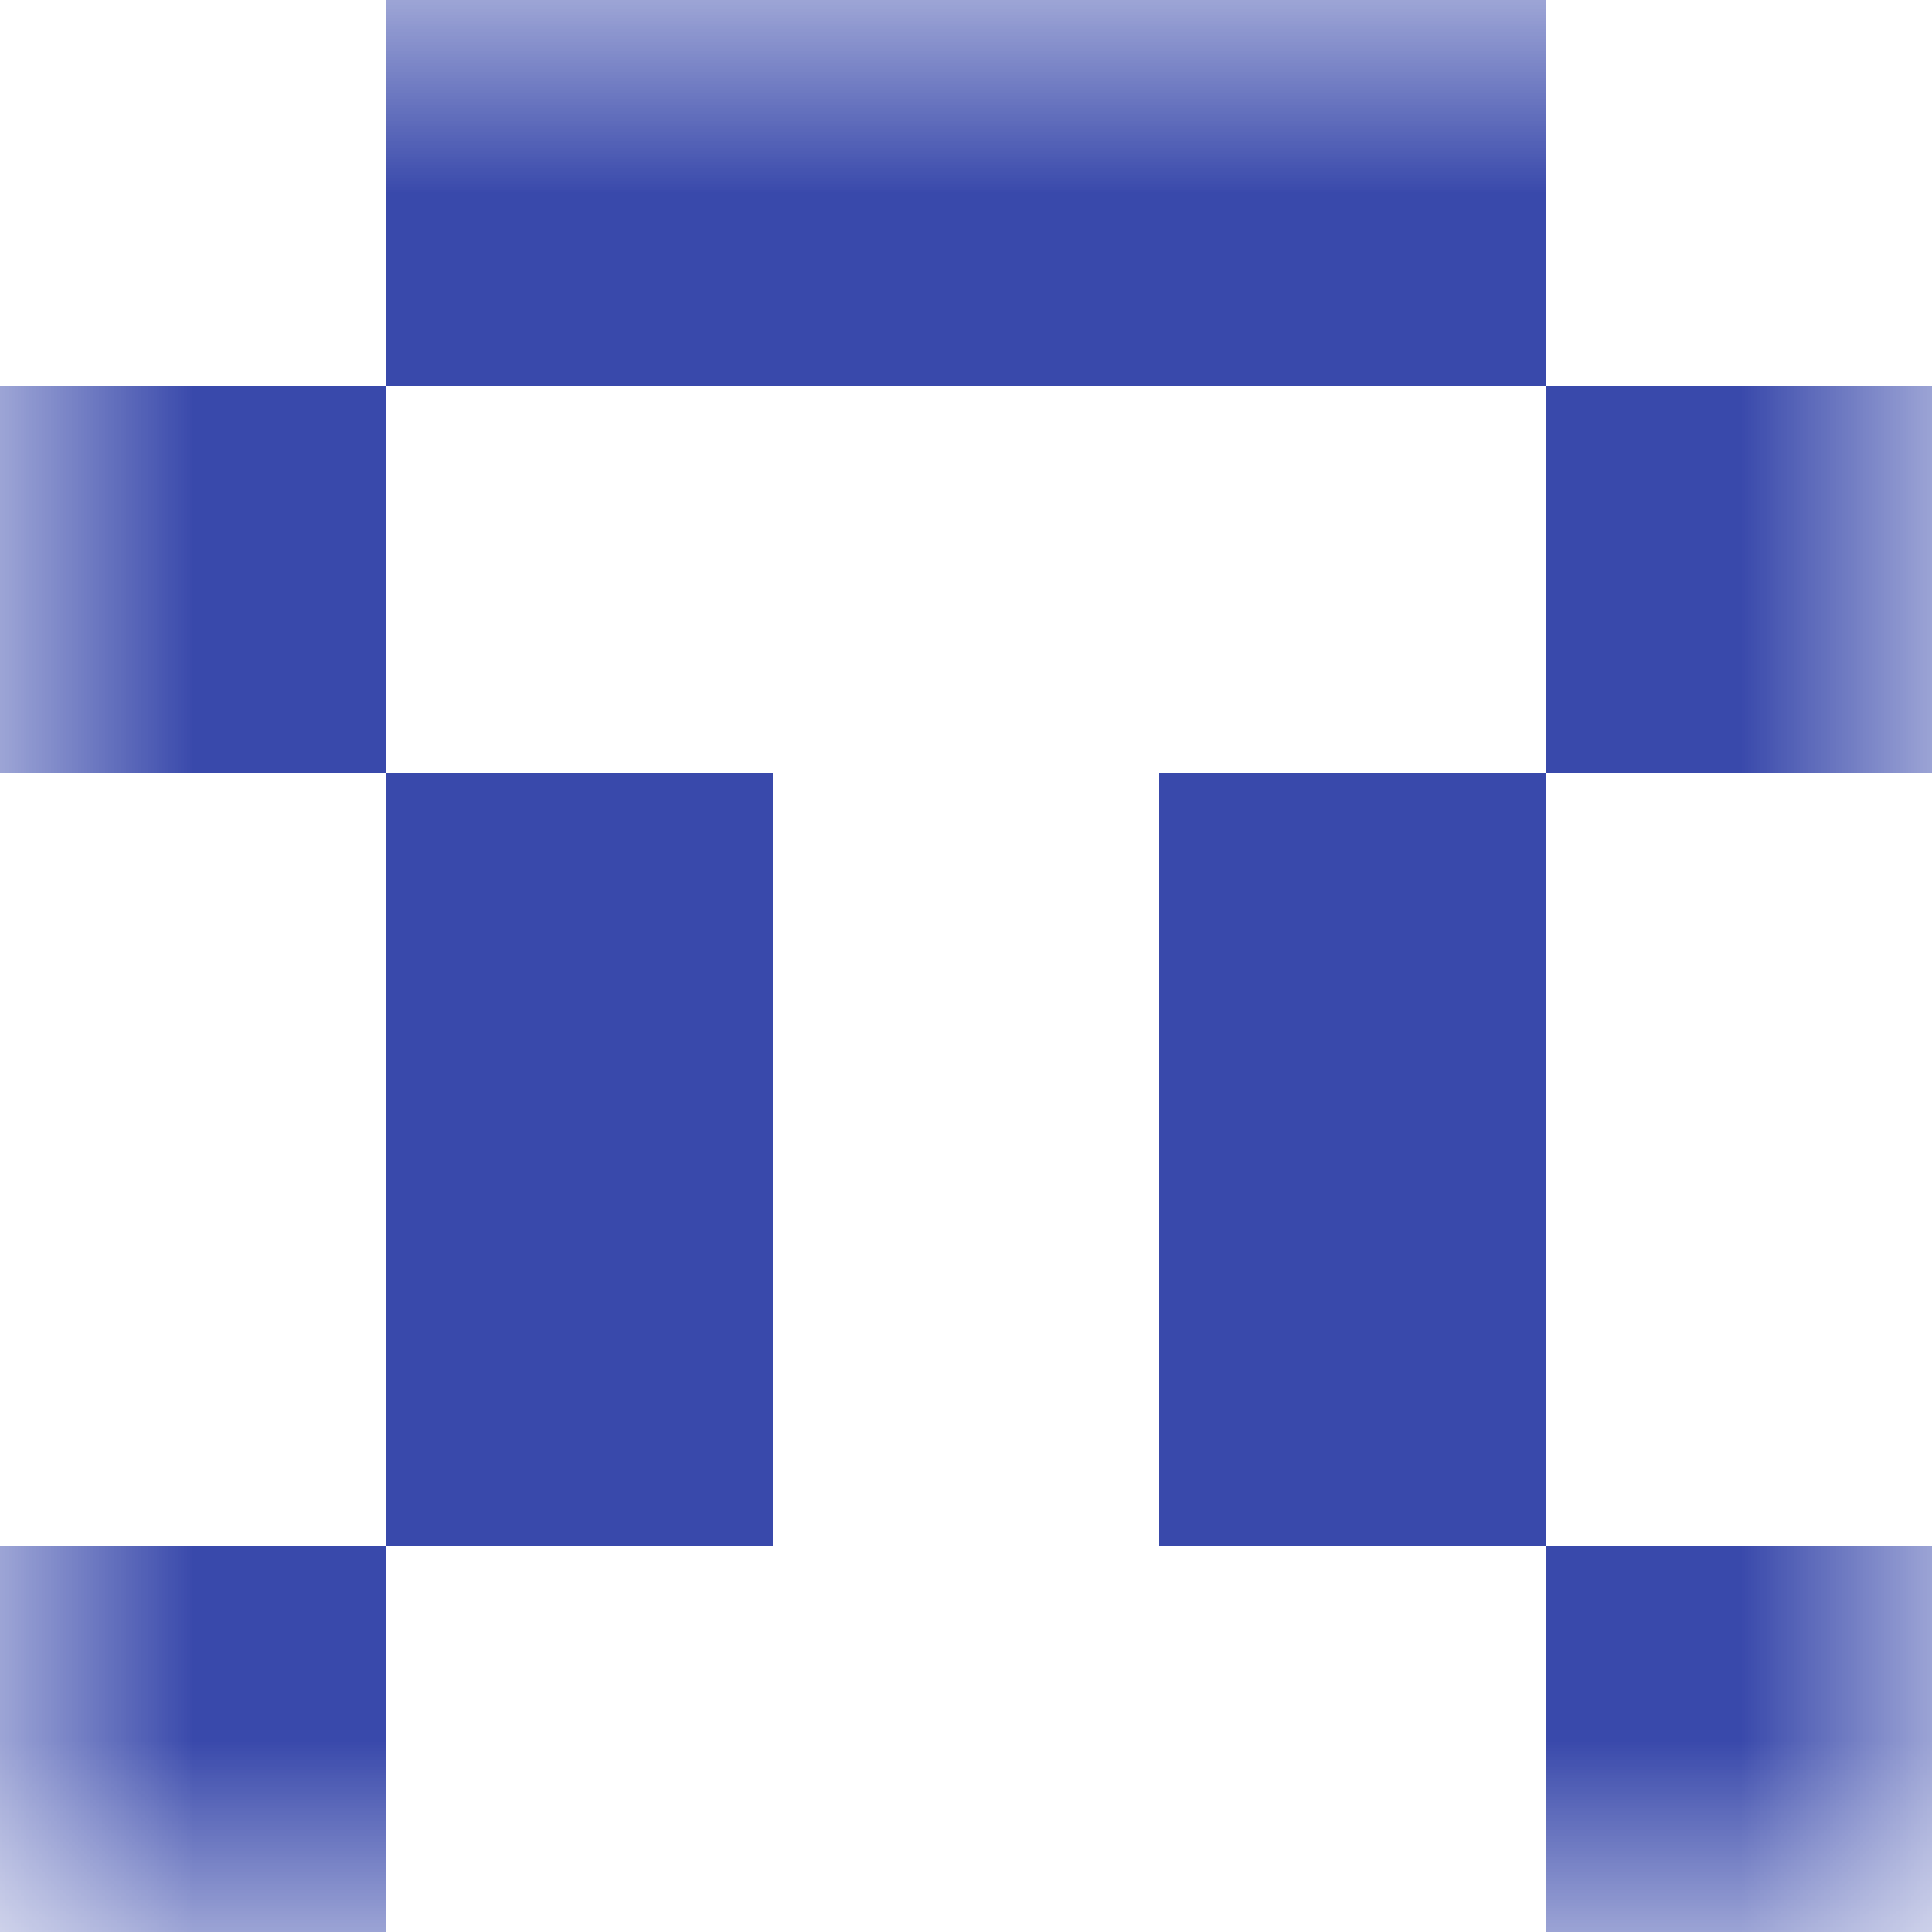 <svg xmlns="http://www.w3.org/2000/svg" viewBox="0 0 5 5" fill="none" shape-rendering="crispEdges"><mask id="viewboxMask"><rect width="5" height="5" rx="0" ry="0" x="0" y="0" fill="#fff" /></mask><g mask="url(#viewboxMask)"><path fill="#3949ab" d="M1 0h3v1H1z"/><path d="M1 1H0v1h1V1ZM5 1H4v1h1V1Z" fill="#3949ab"/><path d="M2 2H1v1h1V2ZM4 2H3v1h1V2Z" fill="#3949ab"/><path d="M2 3H1v1h1V3ZM4 3H3v1h1V3Z" fill="#3949ab"/><path d="M1 4H0v1h1V4ZM5 4H4v1h1V4Z" fill="#3949ab"/></g></svg>